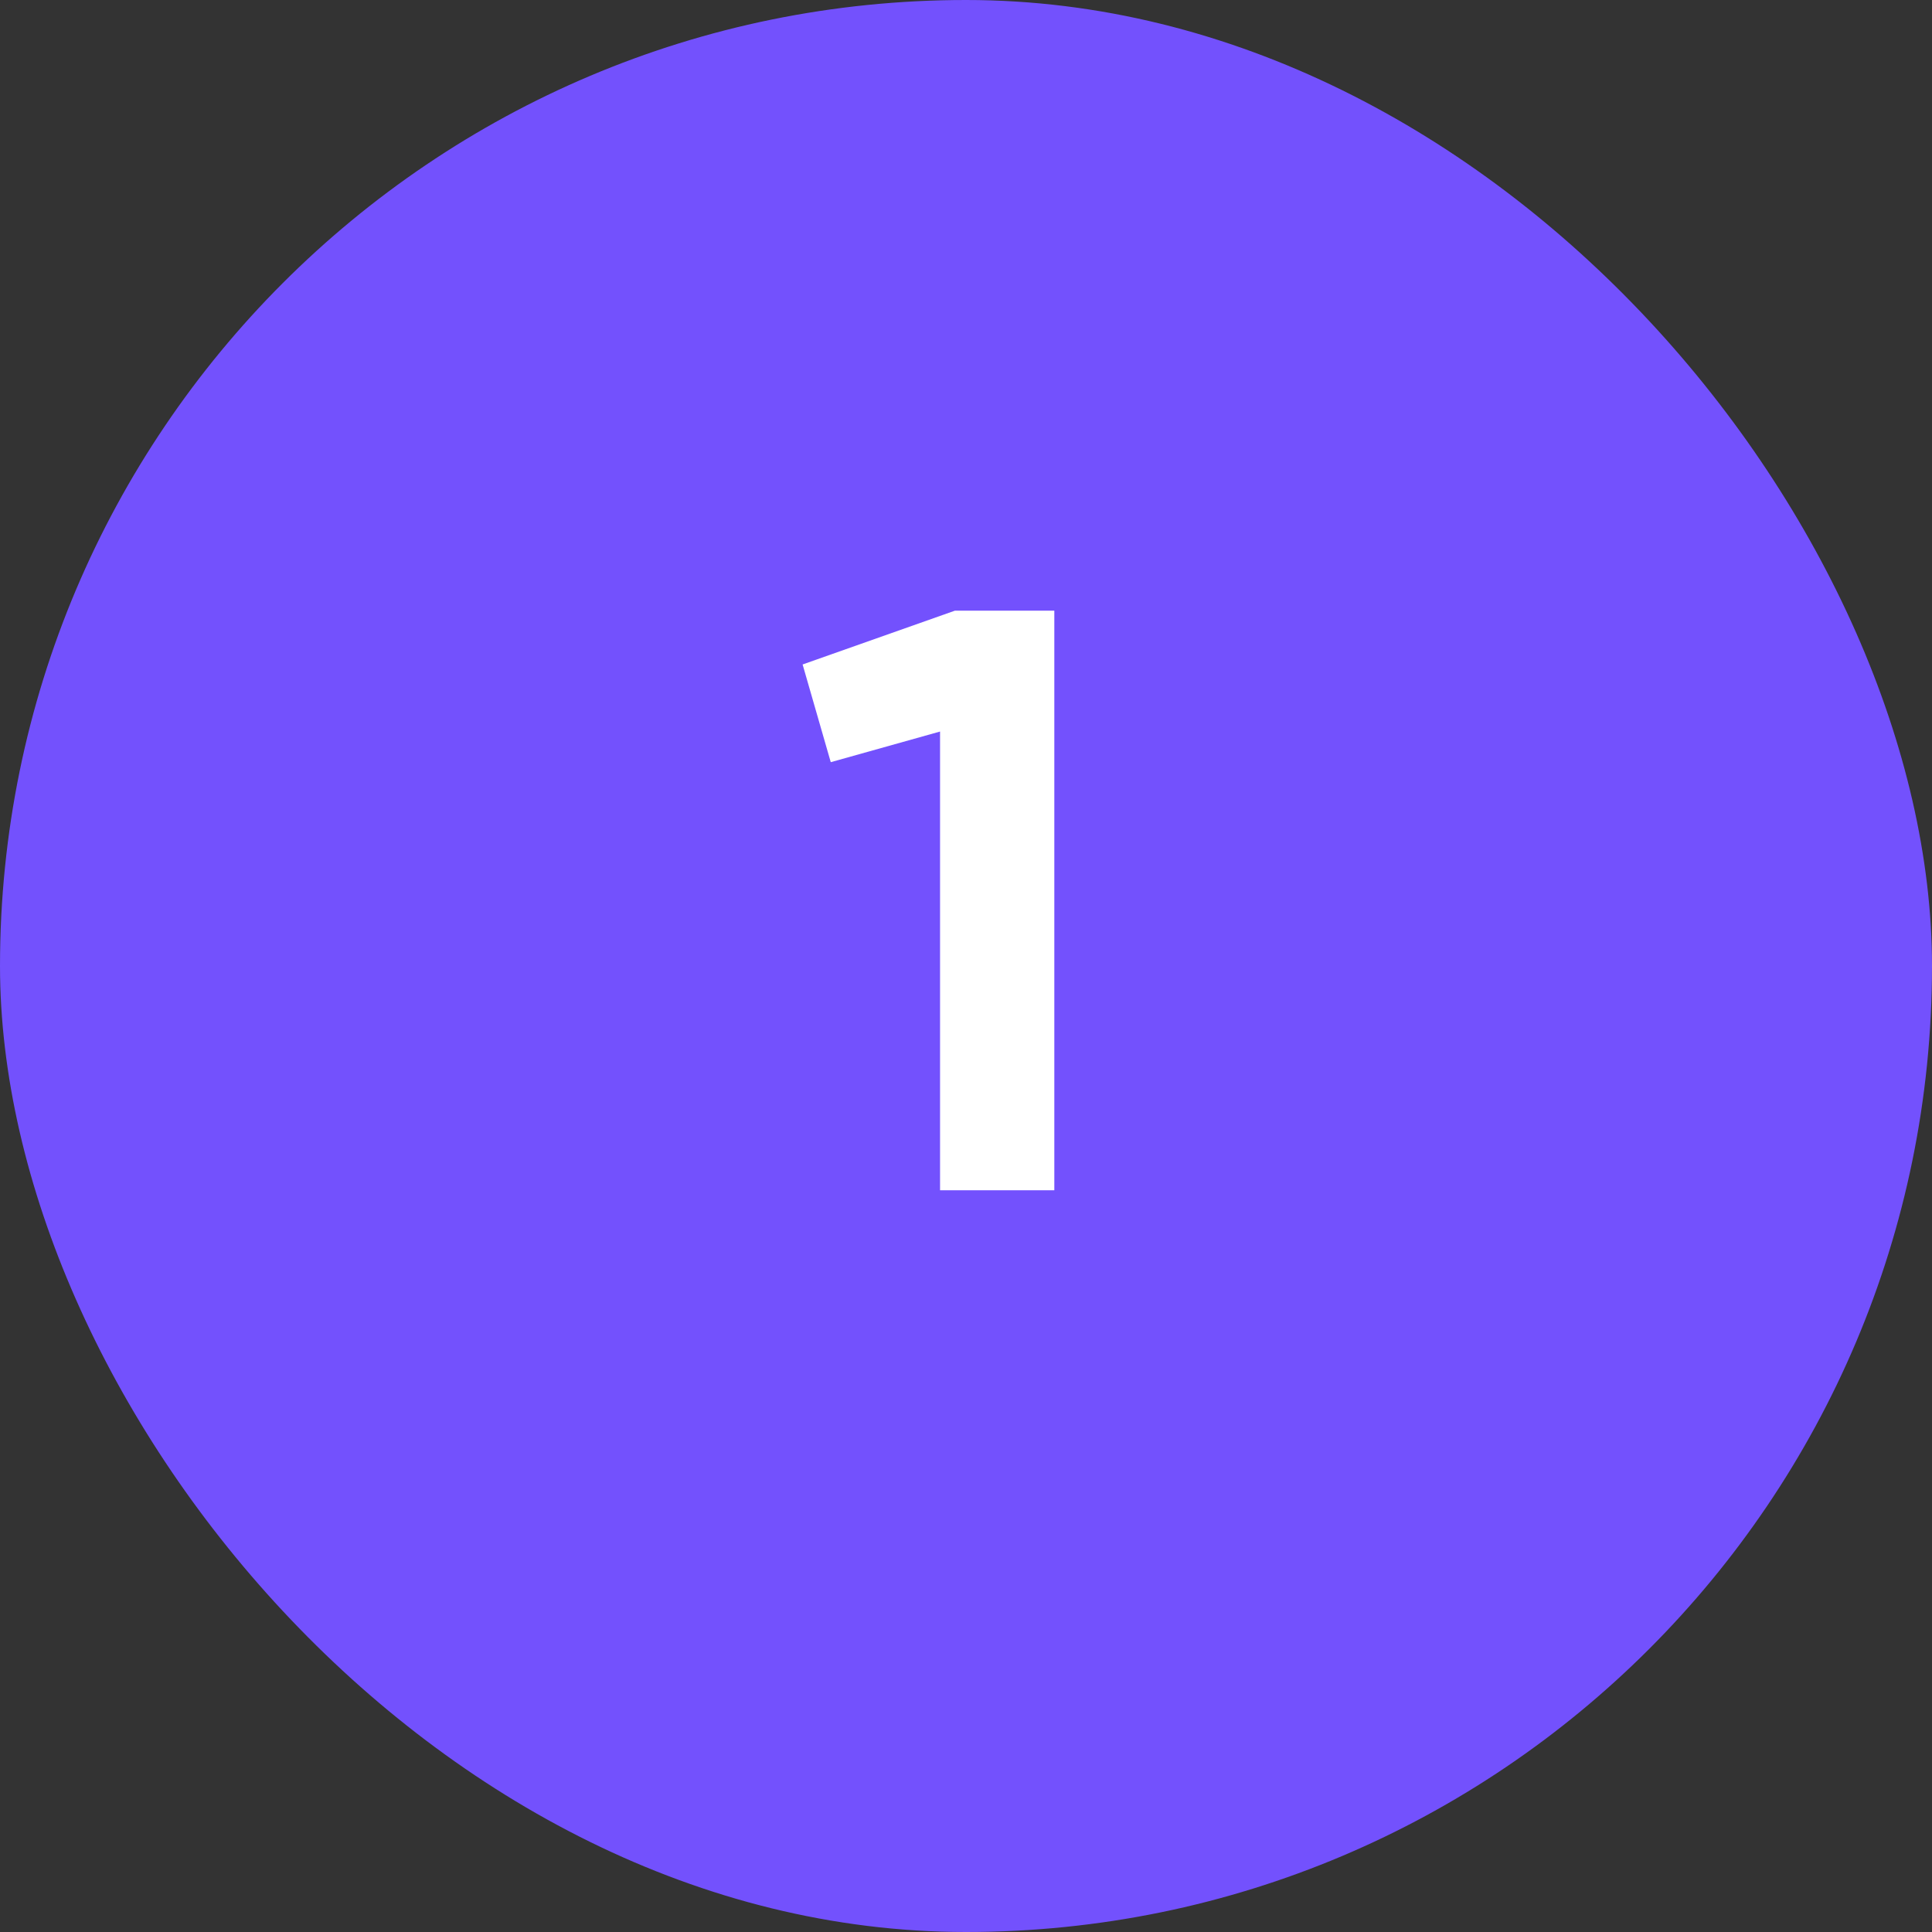 <?xml version="1.0" encoding="UTF-8"?> <svg xmlns="http://www.w3.org/2000/svg" width="112" height="112" viewBox="0 0 112 112" fill="none"><rect x="0" y="0" width="112" height="112" fill="#333333" stroke="none"/> <rect width="112" height="112" rx="56" fill="#7351FD"></rect> <path d="M46.528 38.52L55.36 35.4H61.12V69H54.496V42.408L48.16 44.184L46.528 38.52Z" fill="white"></path> </svg> 